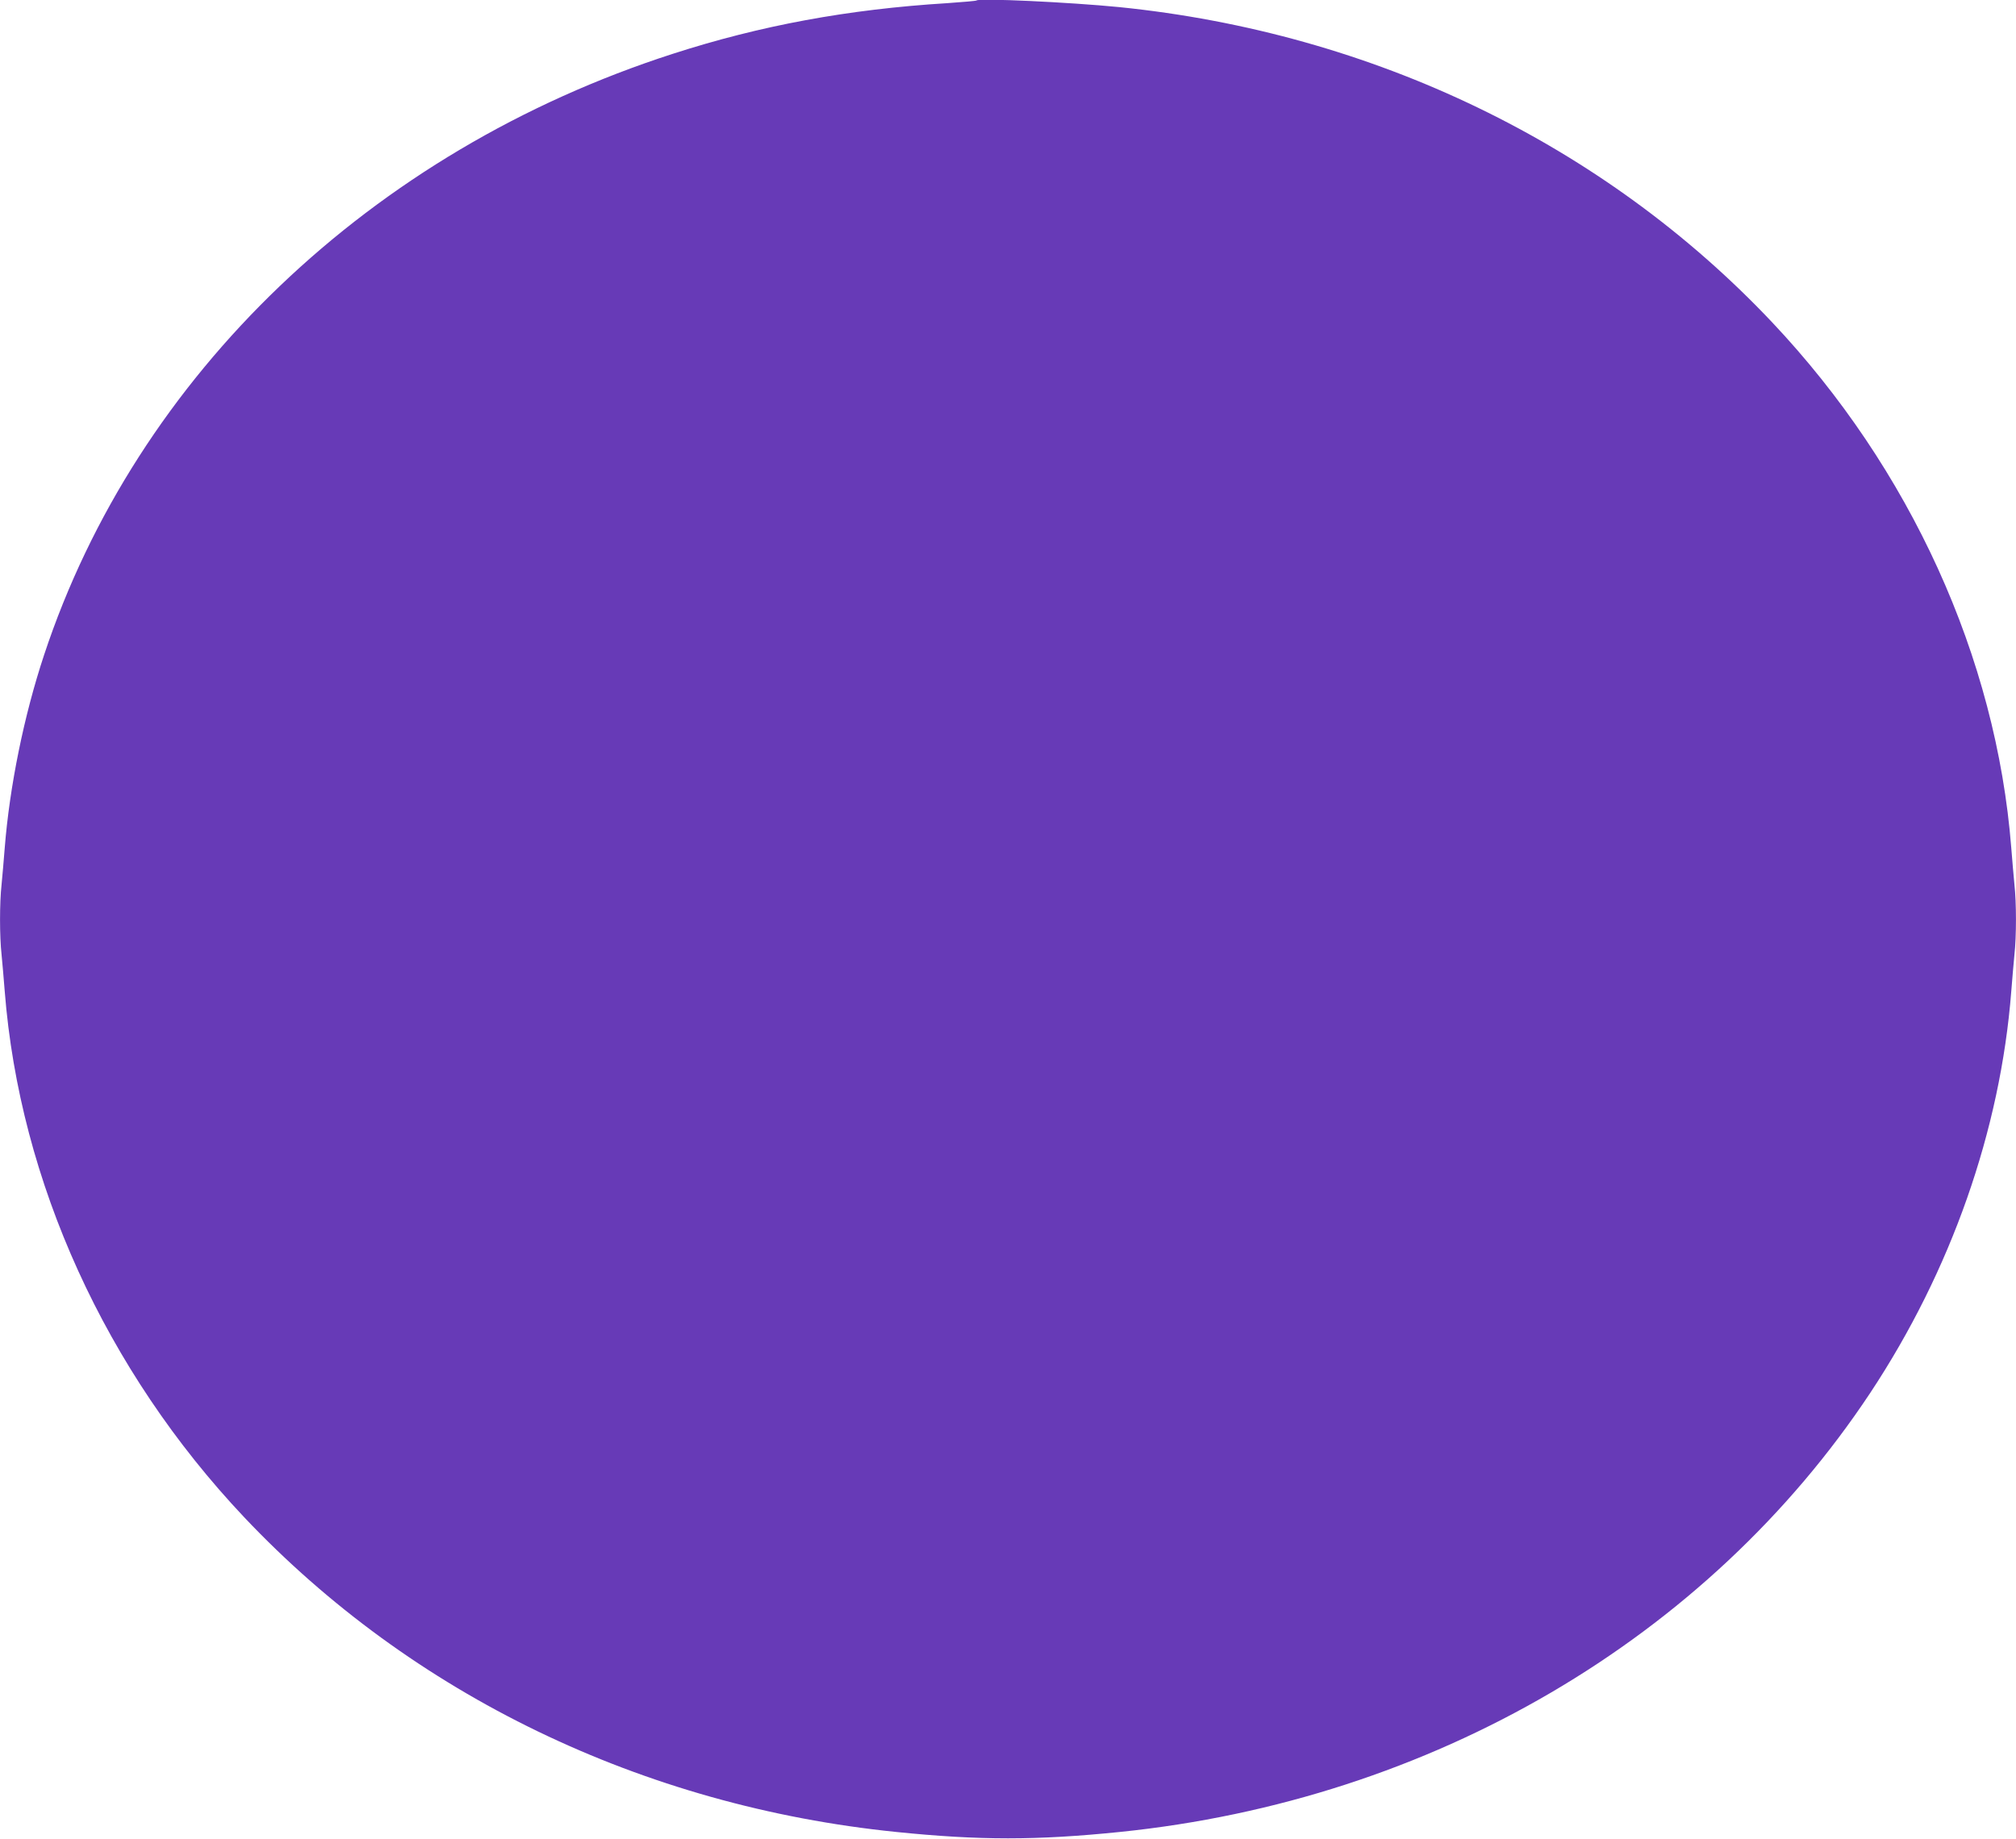 <?xml version="1.0" standalone="no"?>
<!DOCTYPE svg PUBLIC "-//W3C//DTD SVG 20010904//EN"
 "http://www.w3.org/TR/2001/REC-SVG-20010904/DTD/svg10.dtd">
<svg version="1.0" xmlns="http://www.w3.org/2000/svg"
 width="1280pt" height="1168pt" viewBox="0 0 1280 1168"
 preserveAspectRatio="xMidYMid meet">
<g transform="translate(0,1168) scale(0.1,-0.1)"
fill="#673ab7" stroke="none">
<path d="M6200 11677 c-3 -3 -86 -10 -185 -17 -632 -39 -1187 -142 -1744 -322
-1916 -618 -3403 -2040 -3991 -3817 -128 -386 -219 -835 -250 -1226 -6 -77
-15 -181 -20 -232 -13 -117 -13 -329 0 -446 5 -51 14 -155 20 -232 95 -1210
641 -2409 1520 -3340 1066 -1128 2530 -1835 4140 -1999 530 -54 890 -54 1420
0 1979 202 3730 1227 4765 2789 512 774 826 1666 895 2550 6 77 15 181 20 232
13 117 13 329 0 446 -5 51 -14 155 -20 232 -95 1210 -641 2409 -1520 3340
-1067 1129 -2534 1837 -4145 2000 -315 31 -889 58 -905 42z"/>
</g>
</svg>
